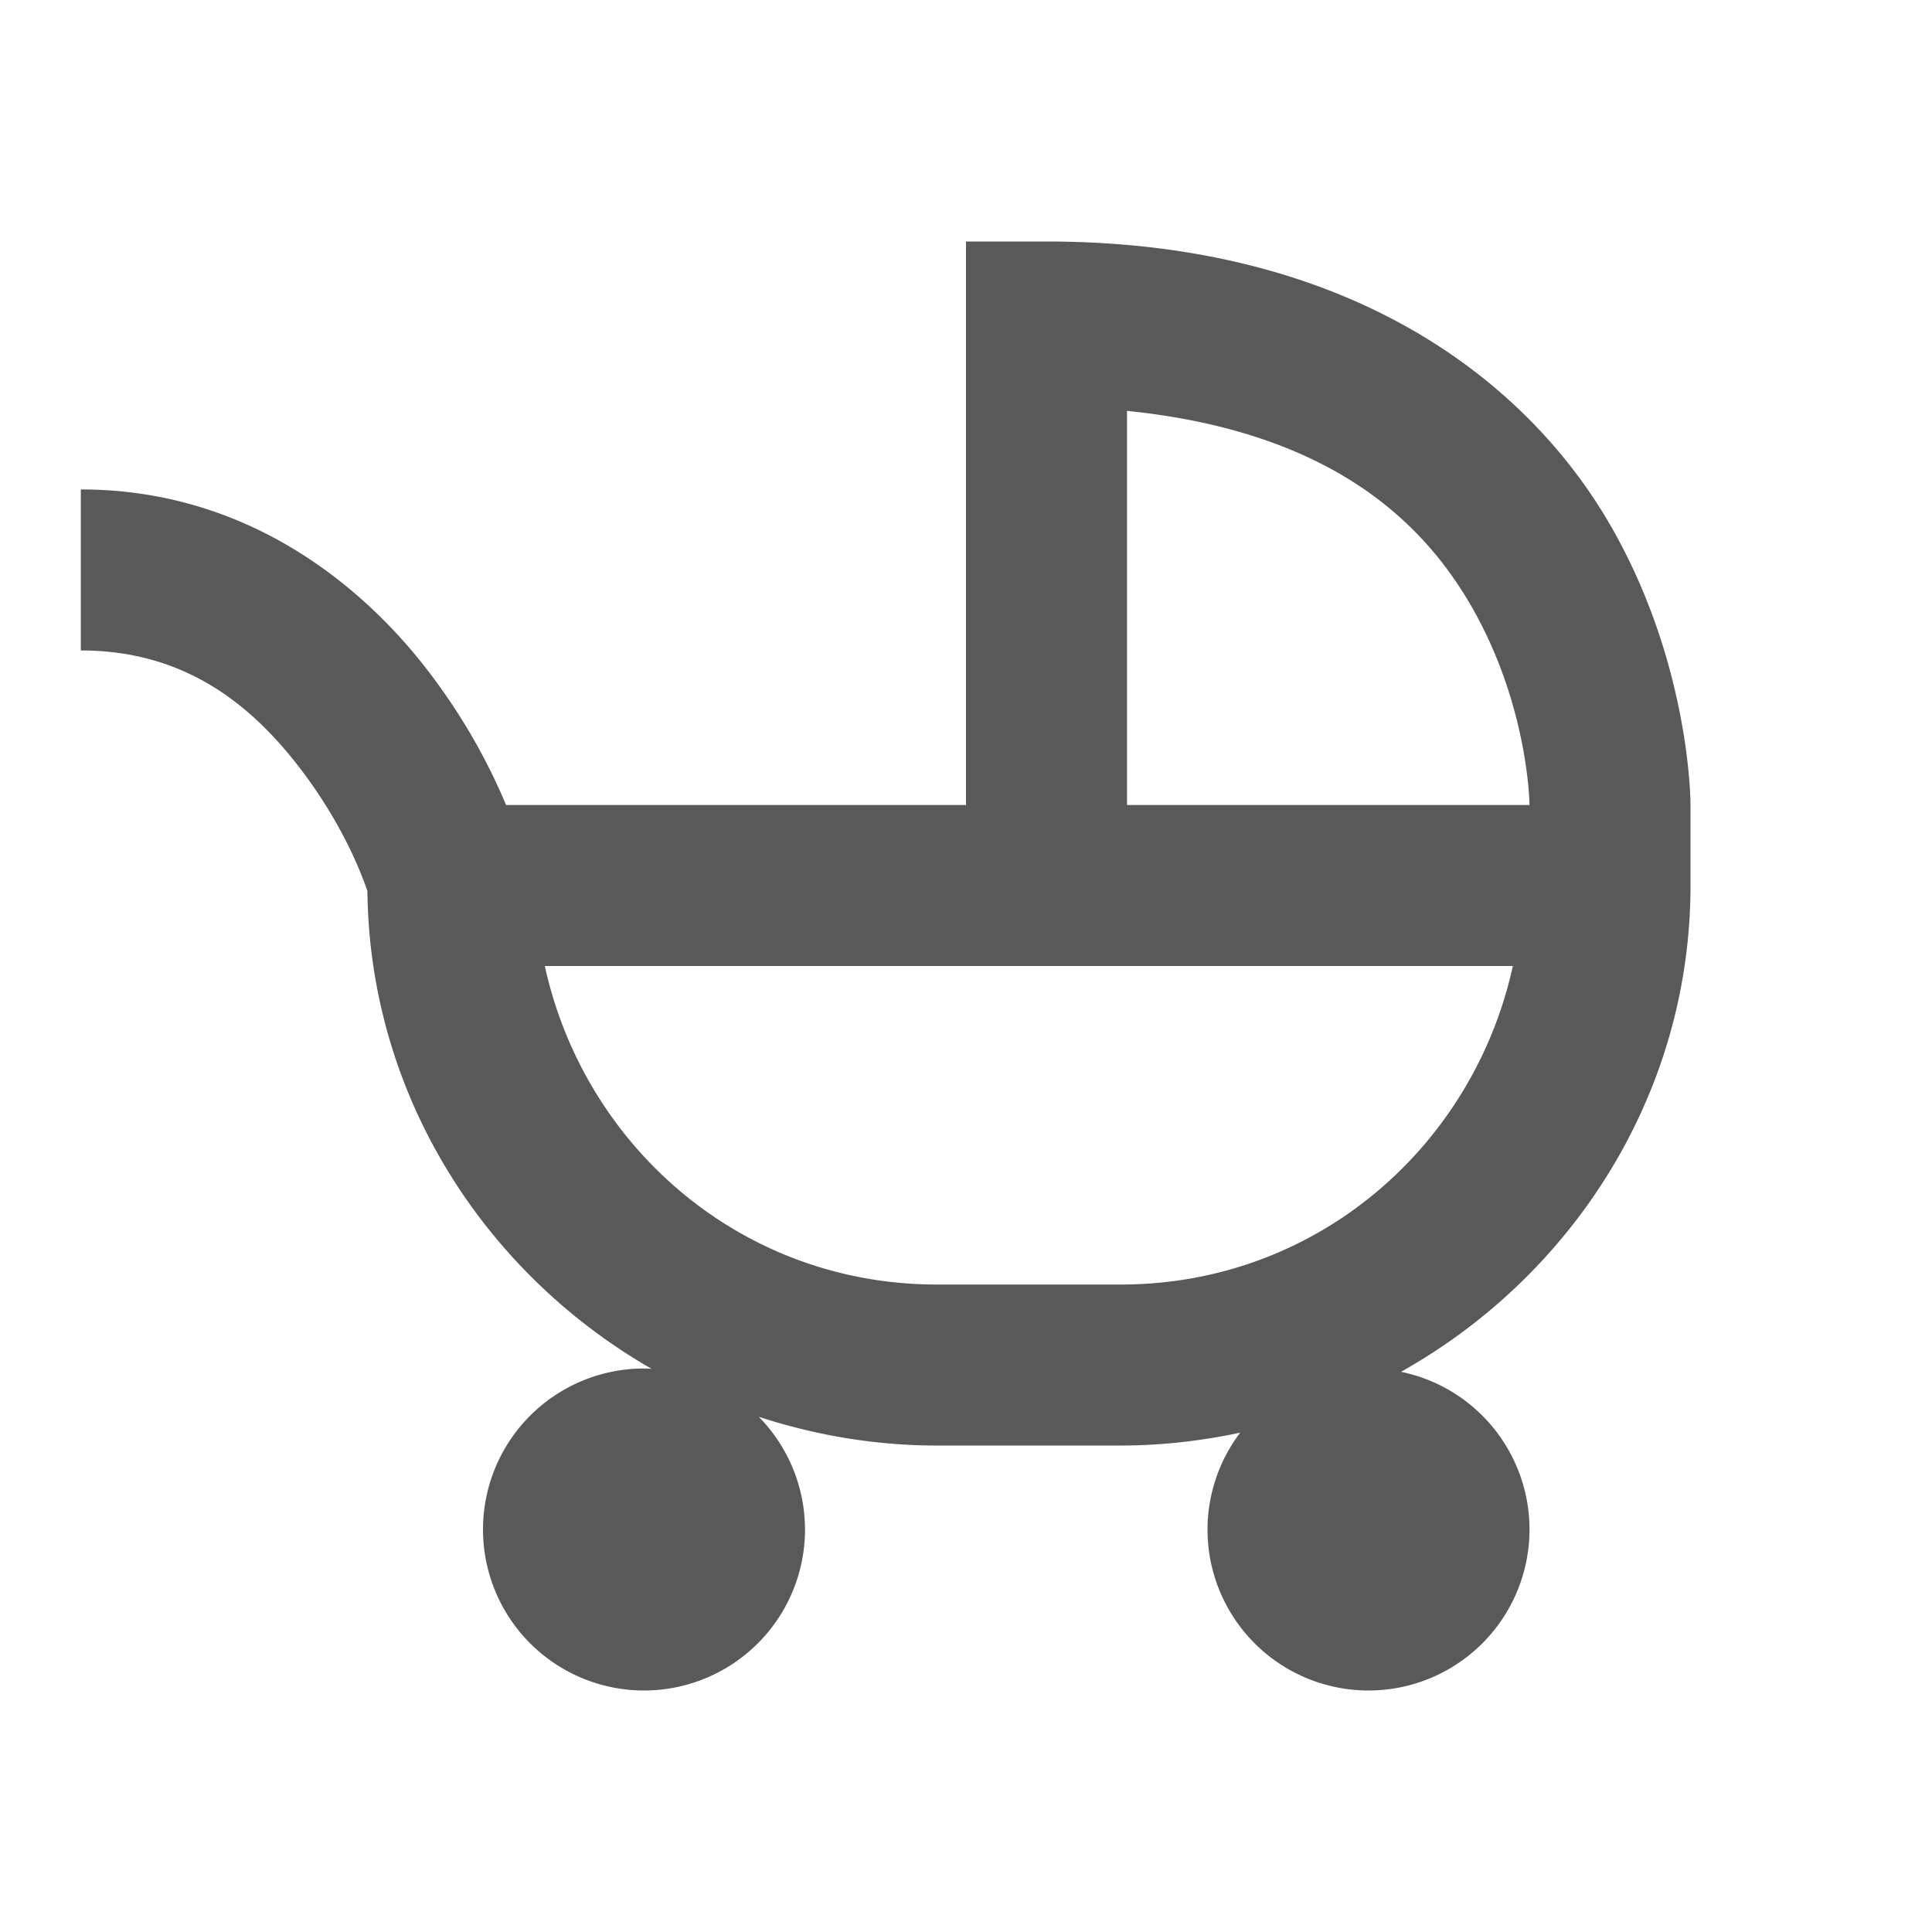 <?xml version="1.0"?><svg fill="#595959" xmlns="http://www.w3.org/2000/svg" viewBox="0 0 24 24" width="384px" height="384px">    <path d="M 12 3 L 12 10 L 6.287 10 C 6.107 9.575 5.83 9.013 5.352 8.379 C 4.522 7.278 3.072 6.08 1.004 6.08 L 1.004 8.08 C 2.325 8.08 3.154 8.784 3.756 9.582 C 4.295 10.297 4.517 10.93 4.564 11.07 C 4.591 13.6 6.01 15.807 8.094 17.004 A 2 2 0 0 0 8 17 A 2 2 0 0 0 6 19 A 2 2 0 0 0 8 21 A 2 2 0 0 0 10 19 A 2 2 0 0 0 9.426 17.6 C 10.125 17.828 10.868 17.957 11.641 17.957 L 13.92 17.957 C 14.429 17.957 14.926 17.899 15.406 17.797 A 2 2 0 0 0 15 19 A 2 2 0 0 0 17 21 A 2 2 0 0 0 19 19 A 2 2 0 0 0 17.404 17.041 C 19.542 15.842 21 13.585 21 11 L 21 10 C 21 10 21.009 8.247 19.988 6.496 C 18.967 4.745 16.786 3 13 3 L 12 3 z M 14 5.104 C 16.442 5.353 17.621 6.405 18.262 7.504 C 18.991 8.753 19 10 19 10 L 14 10 L 14 5.104 z M 6.768 12 L 18.793 12 C 18.305 14.231 16.364 15.957 13.92 15.957 L 11.641 15.957 C 9.197 15.957 7.256 14.231 6.768 12 z"/></svg>